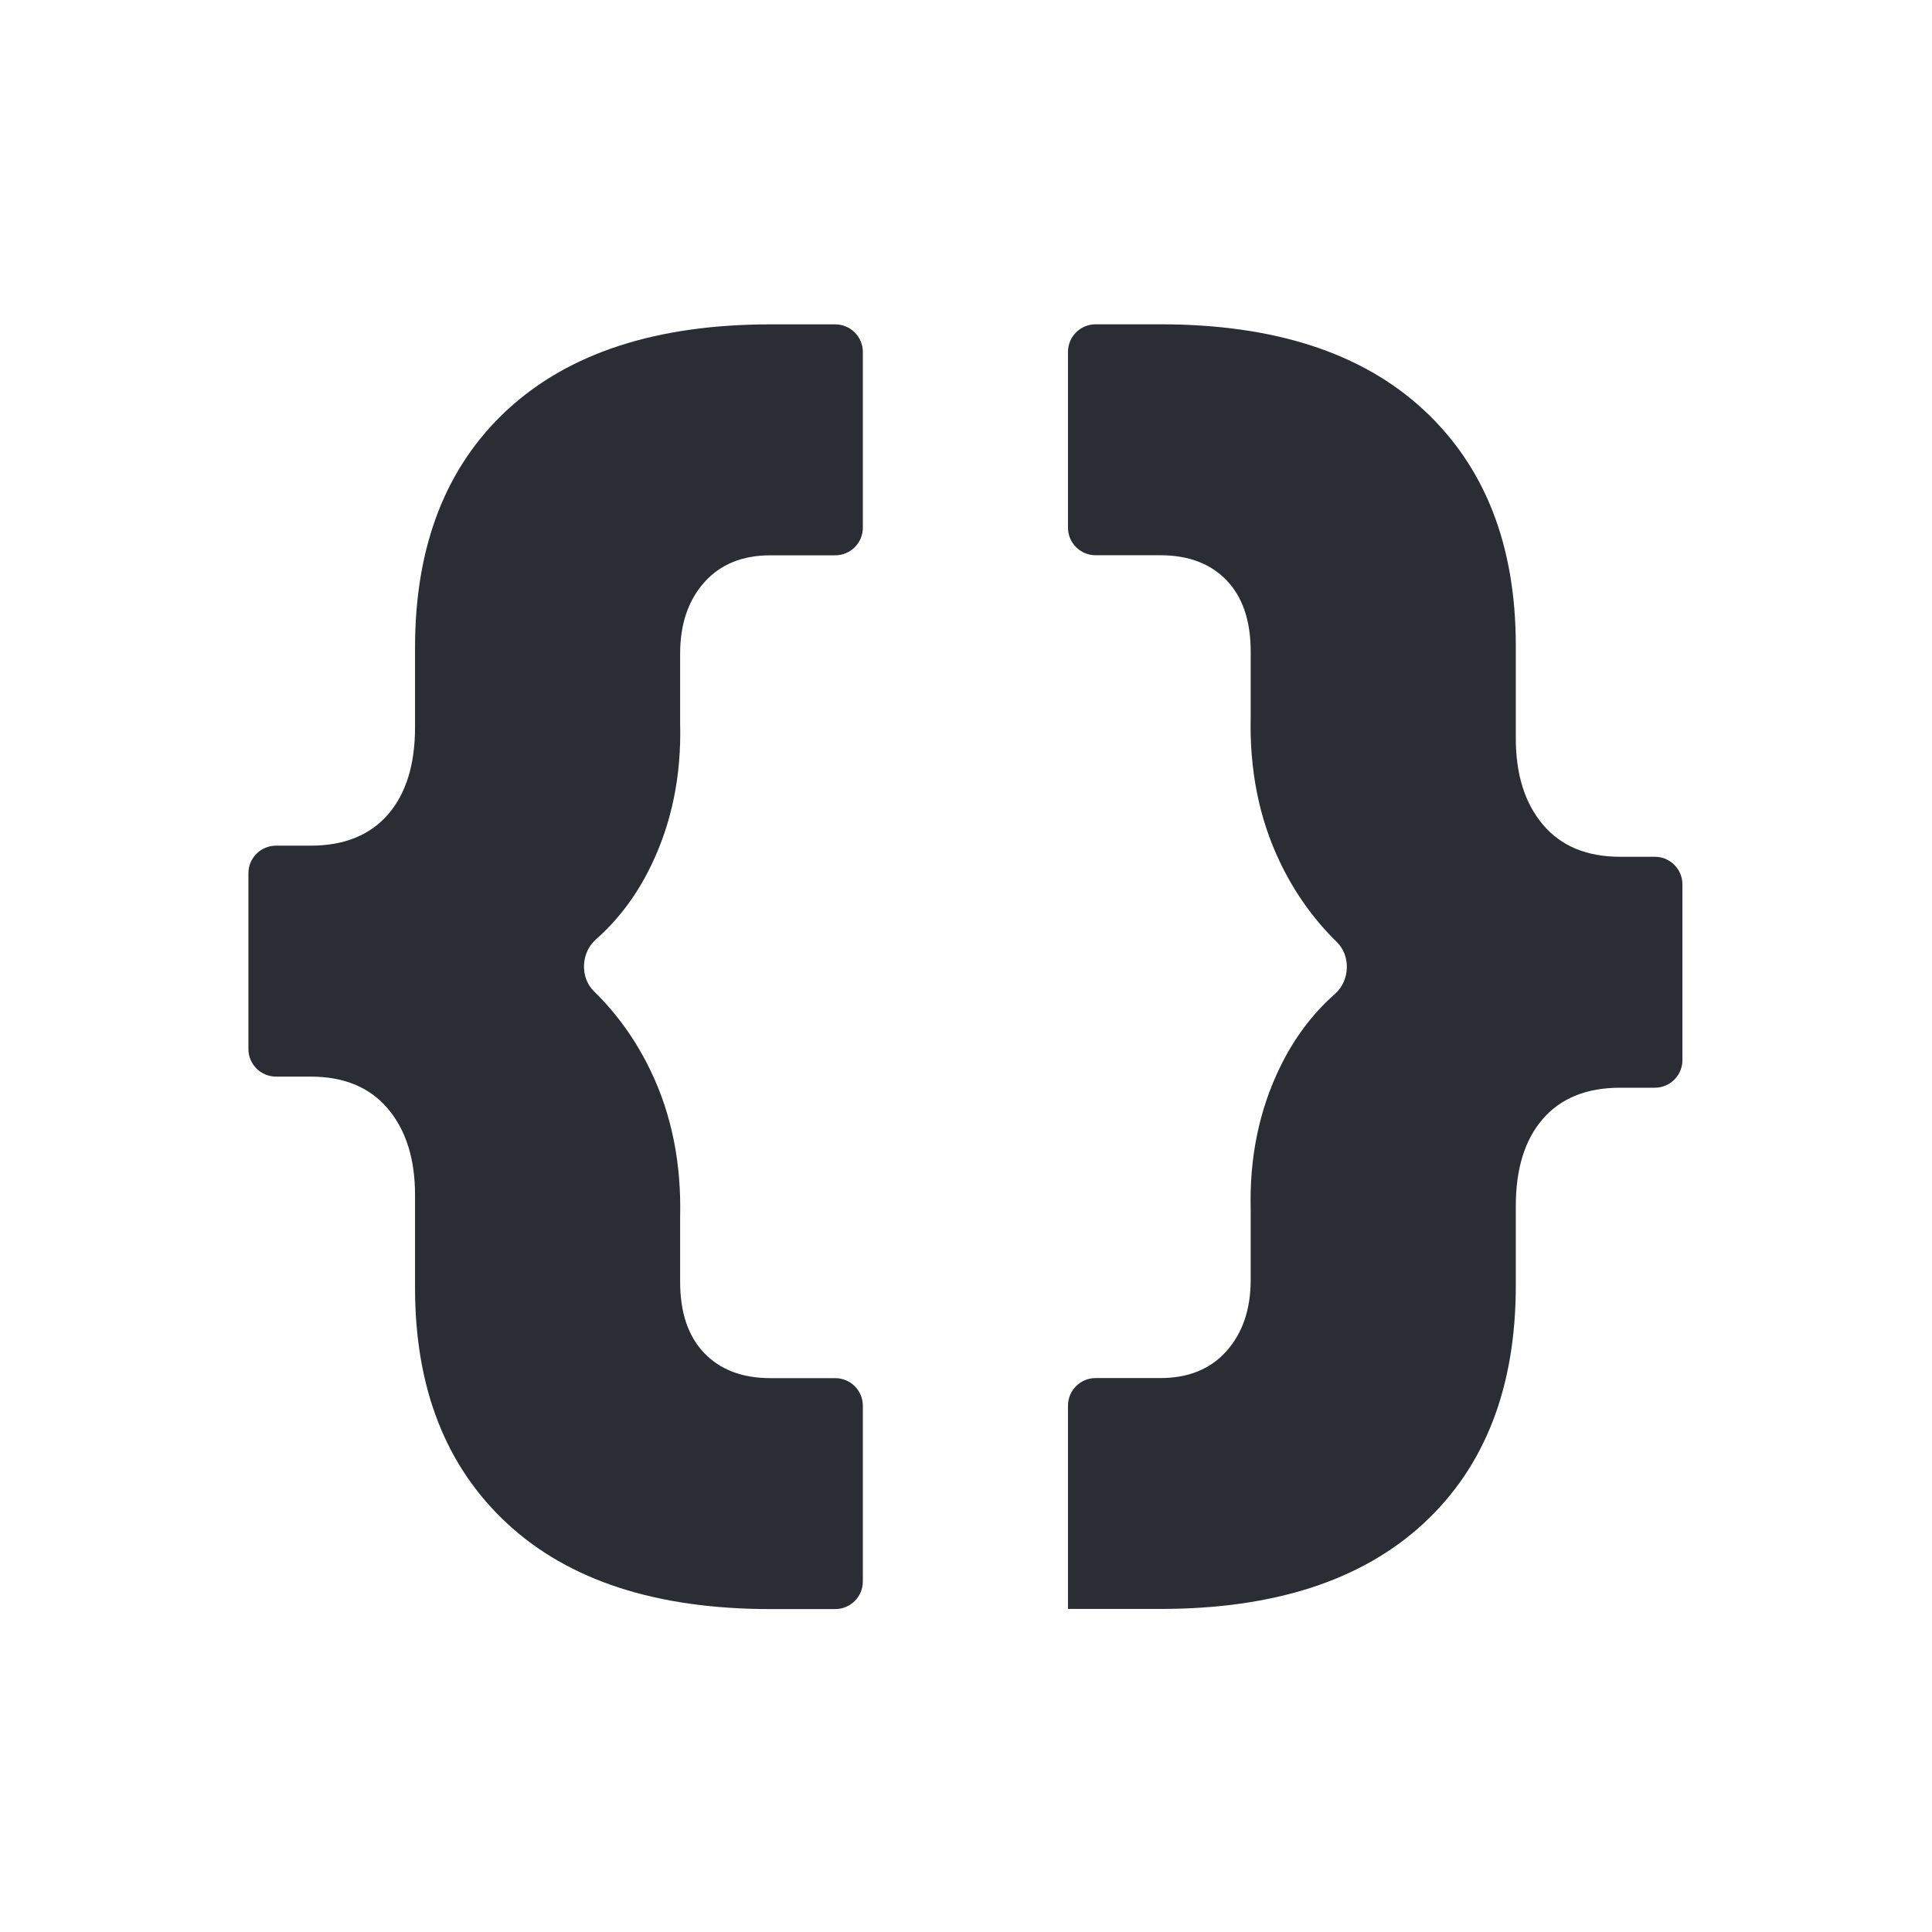 <svg width="280" height="280" viewBox="0 0 280 280" fill="none" xmlns="http://www.w3.org/2000/svg">
<path fill-rule="evenodd" clip-rule="evenodd" d="M154.78 203.72V233.19C154.78 233.184 154.785 233.18 154.79 233.18H168.17C184.65 233.18 197.36 229.05 206.29 220.81C215.21 212.57 219.68 201.07 219.68 186.33V174.81C219.68 169.38 220.99 165.16 223.61 162.15C226.22 159.15 229.96 157.64 234.81 157.64H239.83C242.039 157.64 243.83 155.849 243.83 153.64V128.17C243.83 125.961 242.039 124.17 239.83 124.17H234.81C229.96 124.17 226.23 122.62 223.61 119.51C220.99 116.41 219.68 112.24 219.68 107V93.56C219.68 79.01 215.21 67.62 206.29 59.37C197.37 51.12 184.66 47 168.17 47H158.78C156.571 47 154.78 48.791 154.78 51V76.47C154.78 78.679 156.571 80.47 158.78 80.47H168.17C172.24 80.47 175.44 81.68 177.77 84.11C180.1 86.54 181.26 89.98 181.26 94.44V103.8C181.07 111.56 182.47 118.6 185.48 124.9C187.592 129.327 190.344 133.203 193.742 136.527C195.807 138.547 195.634 142.143 193.466 144.052C190.194 146.934 187.535 150.492 185.48 154.73C182.47 160.94 181.06 167.82 181.26 175.39V185.46C181.26 189.72 180.1 193.17 177.77 195.79C175.45 198.41 172.24 199.72 168.17 199.72H158.78C156.571 199.72 154.78 201.511 154.78 203.72ZM125.05 51.01C125.05 48.801 123.259 47.01 121.05 47.01H111.66C95.18 47.01 82.47 51.14 73.54 59.38C64.62 67.62 60.15 79.12 60.15 93.86V105.39C60.15 110.82 58.84 115.04 56.22 118.05C53.61 121.05 49.87 122.56 45.02 122.56H40C37.791 122.56 36 124.351 36 126.56V152.03C36 154.239 37.791 156.03 40 156.03H45.02C49.87 156.03 53.6 157.58 56.22 160.69C58.84 163.79 60.15 167.96 60.15 173.2V186.64C60.15 201.19 64.62 212.58 73.54 220.83C82.46 229.08 95.17 233.2 111.66 233.2H121.05C123.259 233.2 125.05 231.409 125.05 229.2V203.73C125.05 201.521 123.259 199.73 121.05 199.73H111.66C107.59 199.73 104.39 198.52 102.06 196.09C99.73 193.66 98.57 190.22 98.57 185.76V176.4C98.76 168.64 97.36 161.6 94.35 155.3C92.238 150.873 89.487 146.997 86.088 143.673C84.023 141.653 84.197 138.056 86.364 136.147C89.636 133.266 92.296 129.708 94.35 125.47C97.36 119.26 98.77 112.38 98.57 104.81V94.74C98.57 90.48 99.73 87.03 102.06 84.41C104.38 81.79 107.59 80.48 111.66 80.48H121.05C123.259 80.48 125.05 78.689 125.05 76.48V51.01Z" fill="#2A2E34"/>
</svg>
